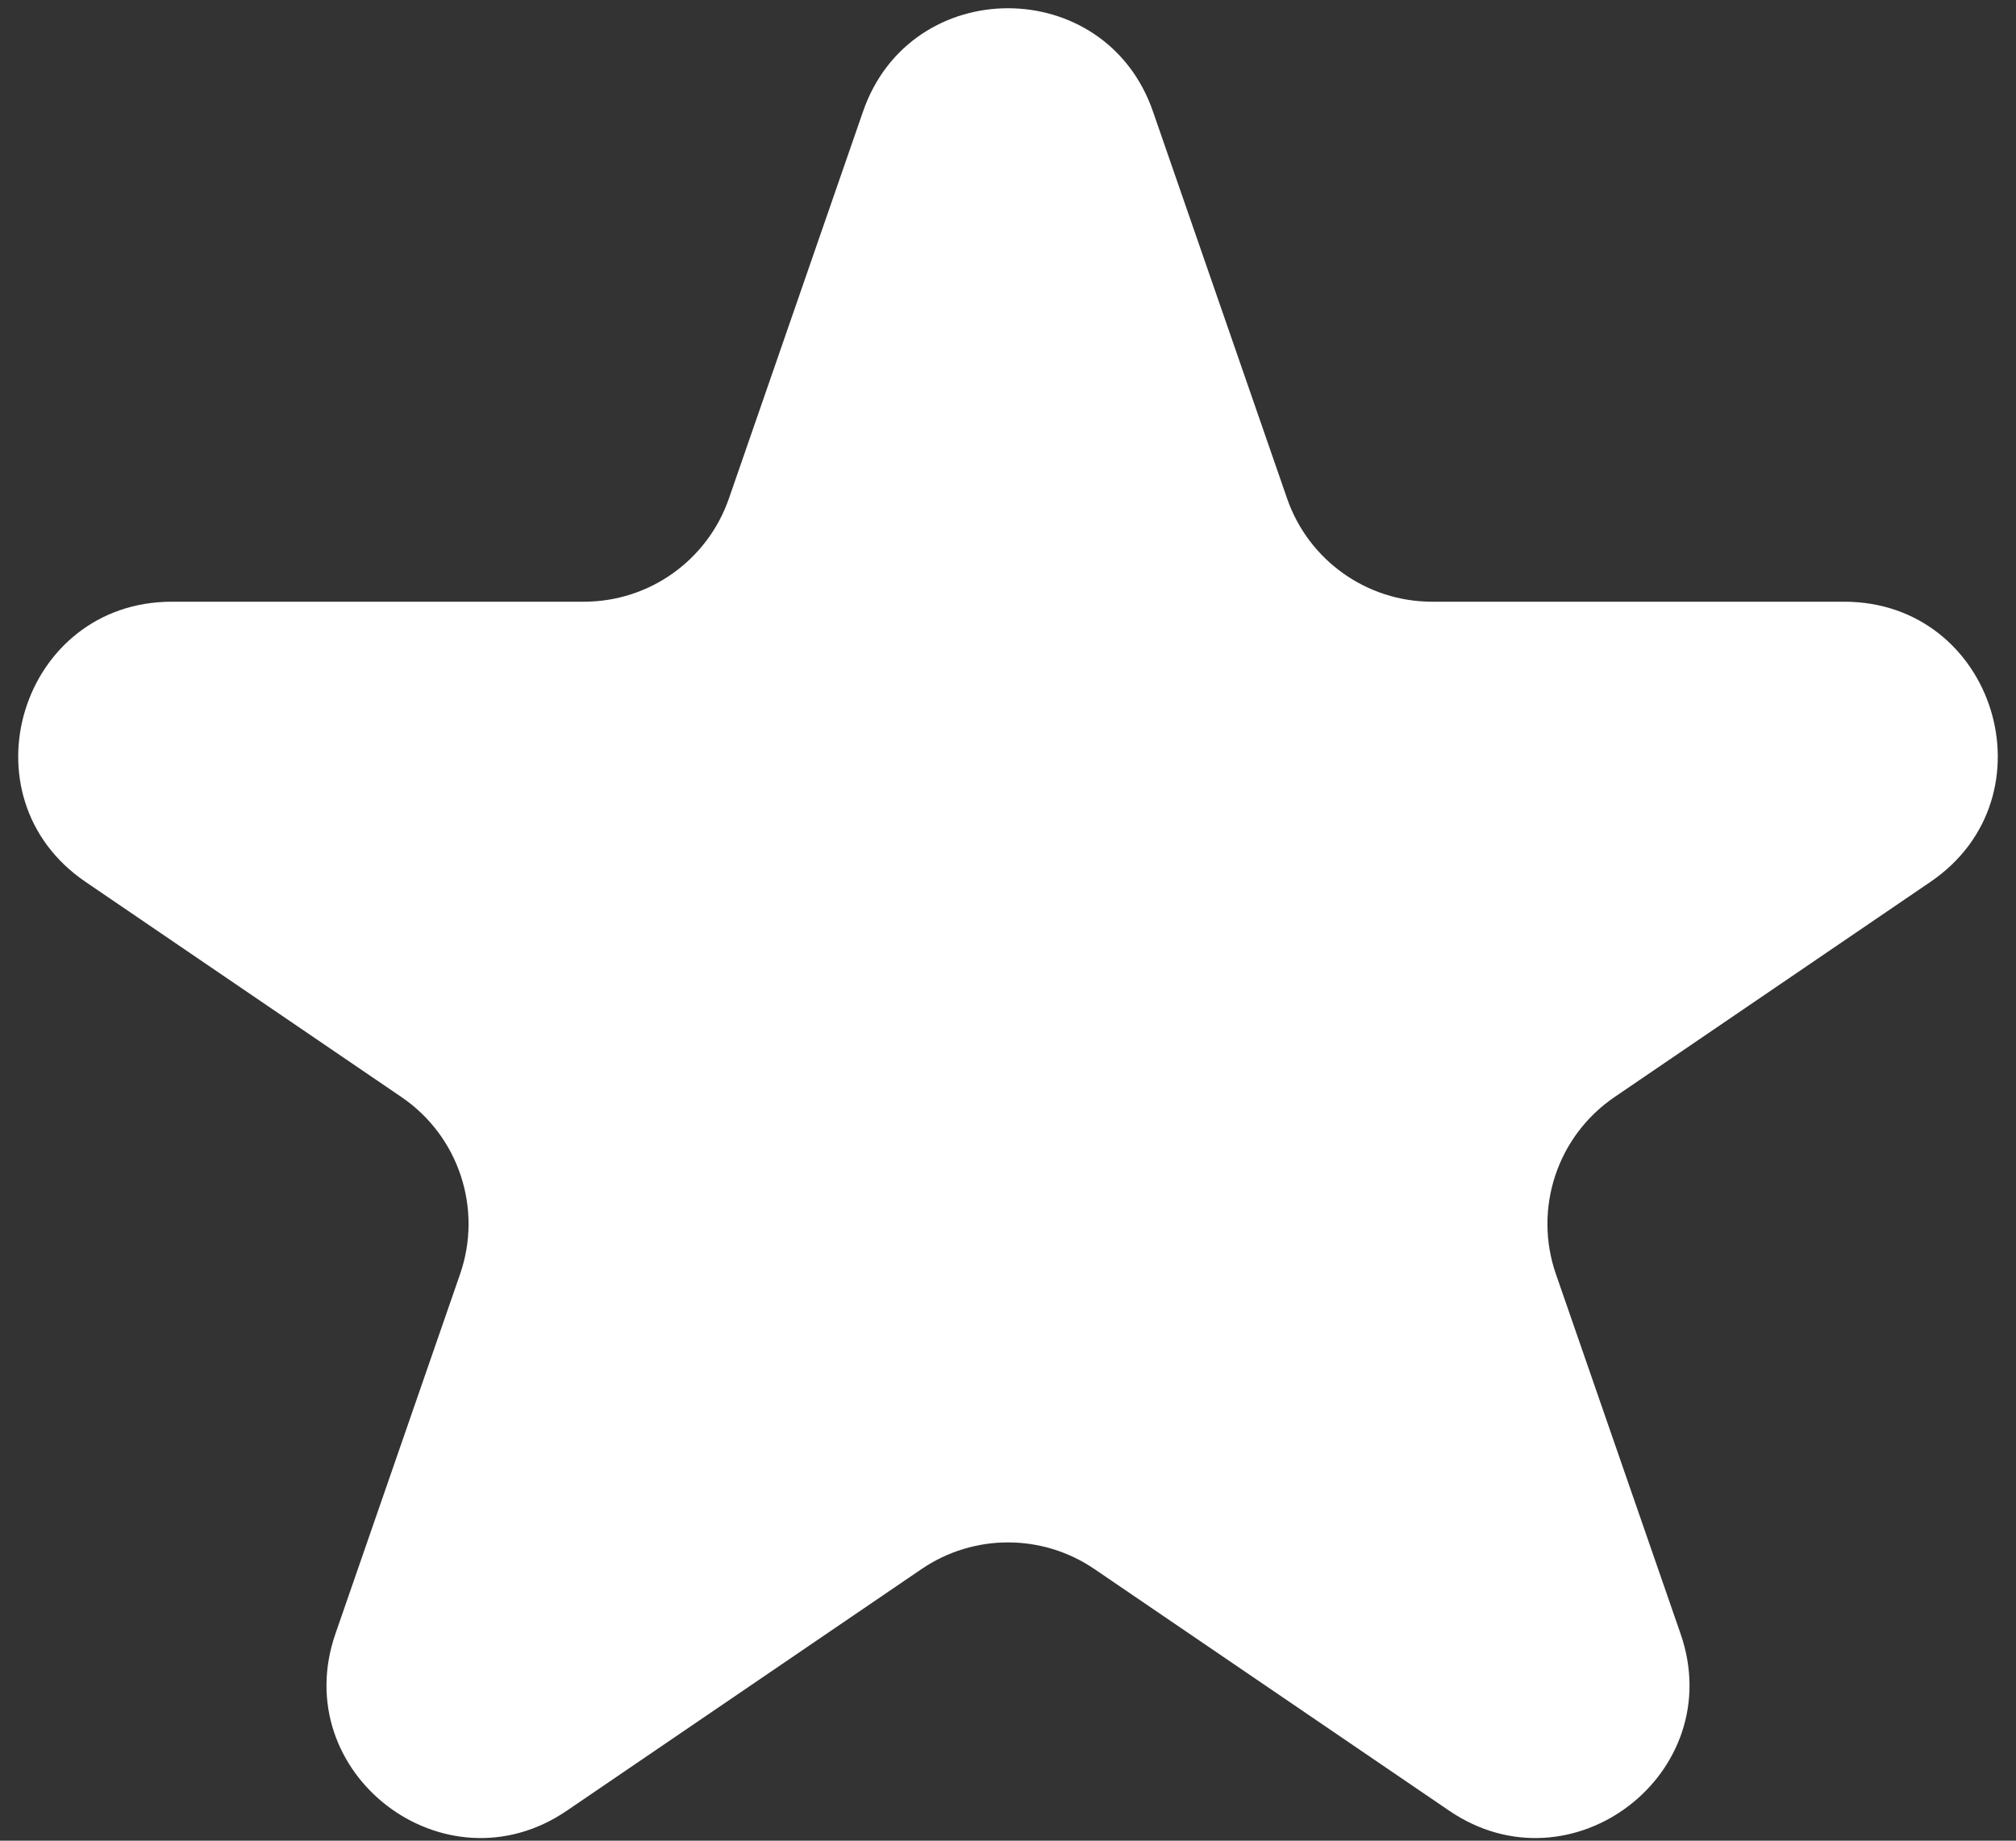 <?xml version="1.0" encoding="UTF-8"?> <svg xmlns="http://www.w3.org/2000/svg" width="92" height="84" viewBox="0 0 92 84" fill="none"><rect x="0" y="0" width="92" height="84" fill="#333333" stroke="none"/> <path d="M39.386 5.084C41.561 -1.193 50.439 -1.193 52.614 5.084L58.737 22.751C59.714 25.569 62.369 27.459 65.351 27.459H84.156C91.046 27.459 93.791 36.366 88.097 40.244L73.677 50.066C71.064 51.846 69.968 55.157 71.004 58.144L76.692 74.556C78.9 80.927 71.71 86.43 66.137 82.634L49.941 71.602C47.563 69.983 44.437 69.983 42.059 71.602L25.863 82.634C20.29 86.43 13.1 80.927 15.308 74.556L20.996 58.144C22.032 55.157 20.936 51.846 18.323 50.066L3.903 40.244C-1.791 36.366 0.954 27.459 7.844 27.459H26.649C29.631 27.459 32.286 25.569 33.263 22.751L39.386 5.084Z" fill="white"></path> </svg> 